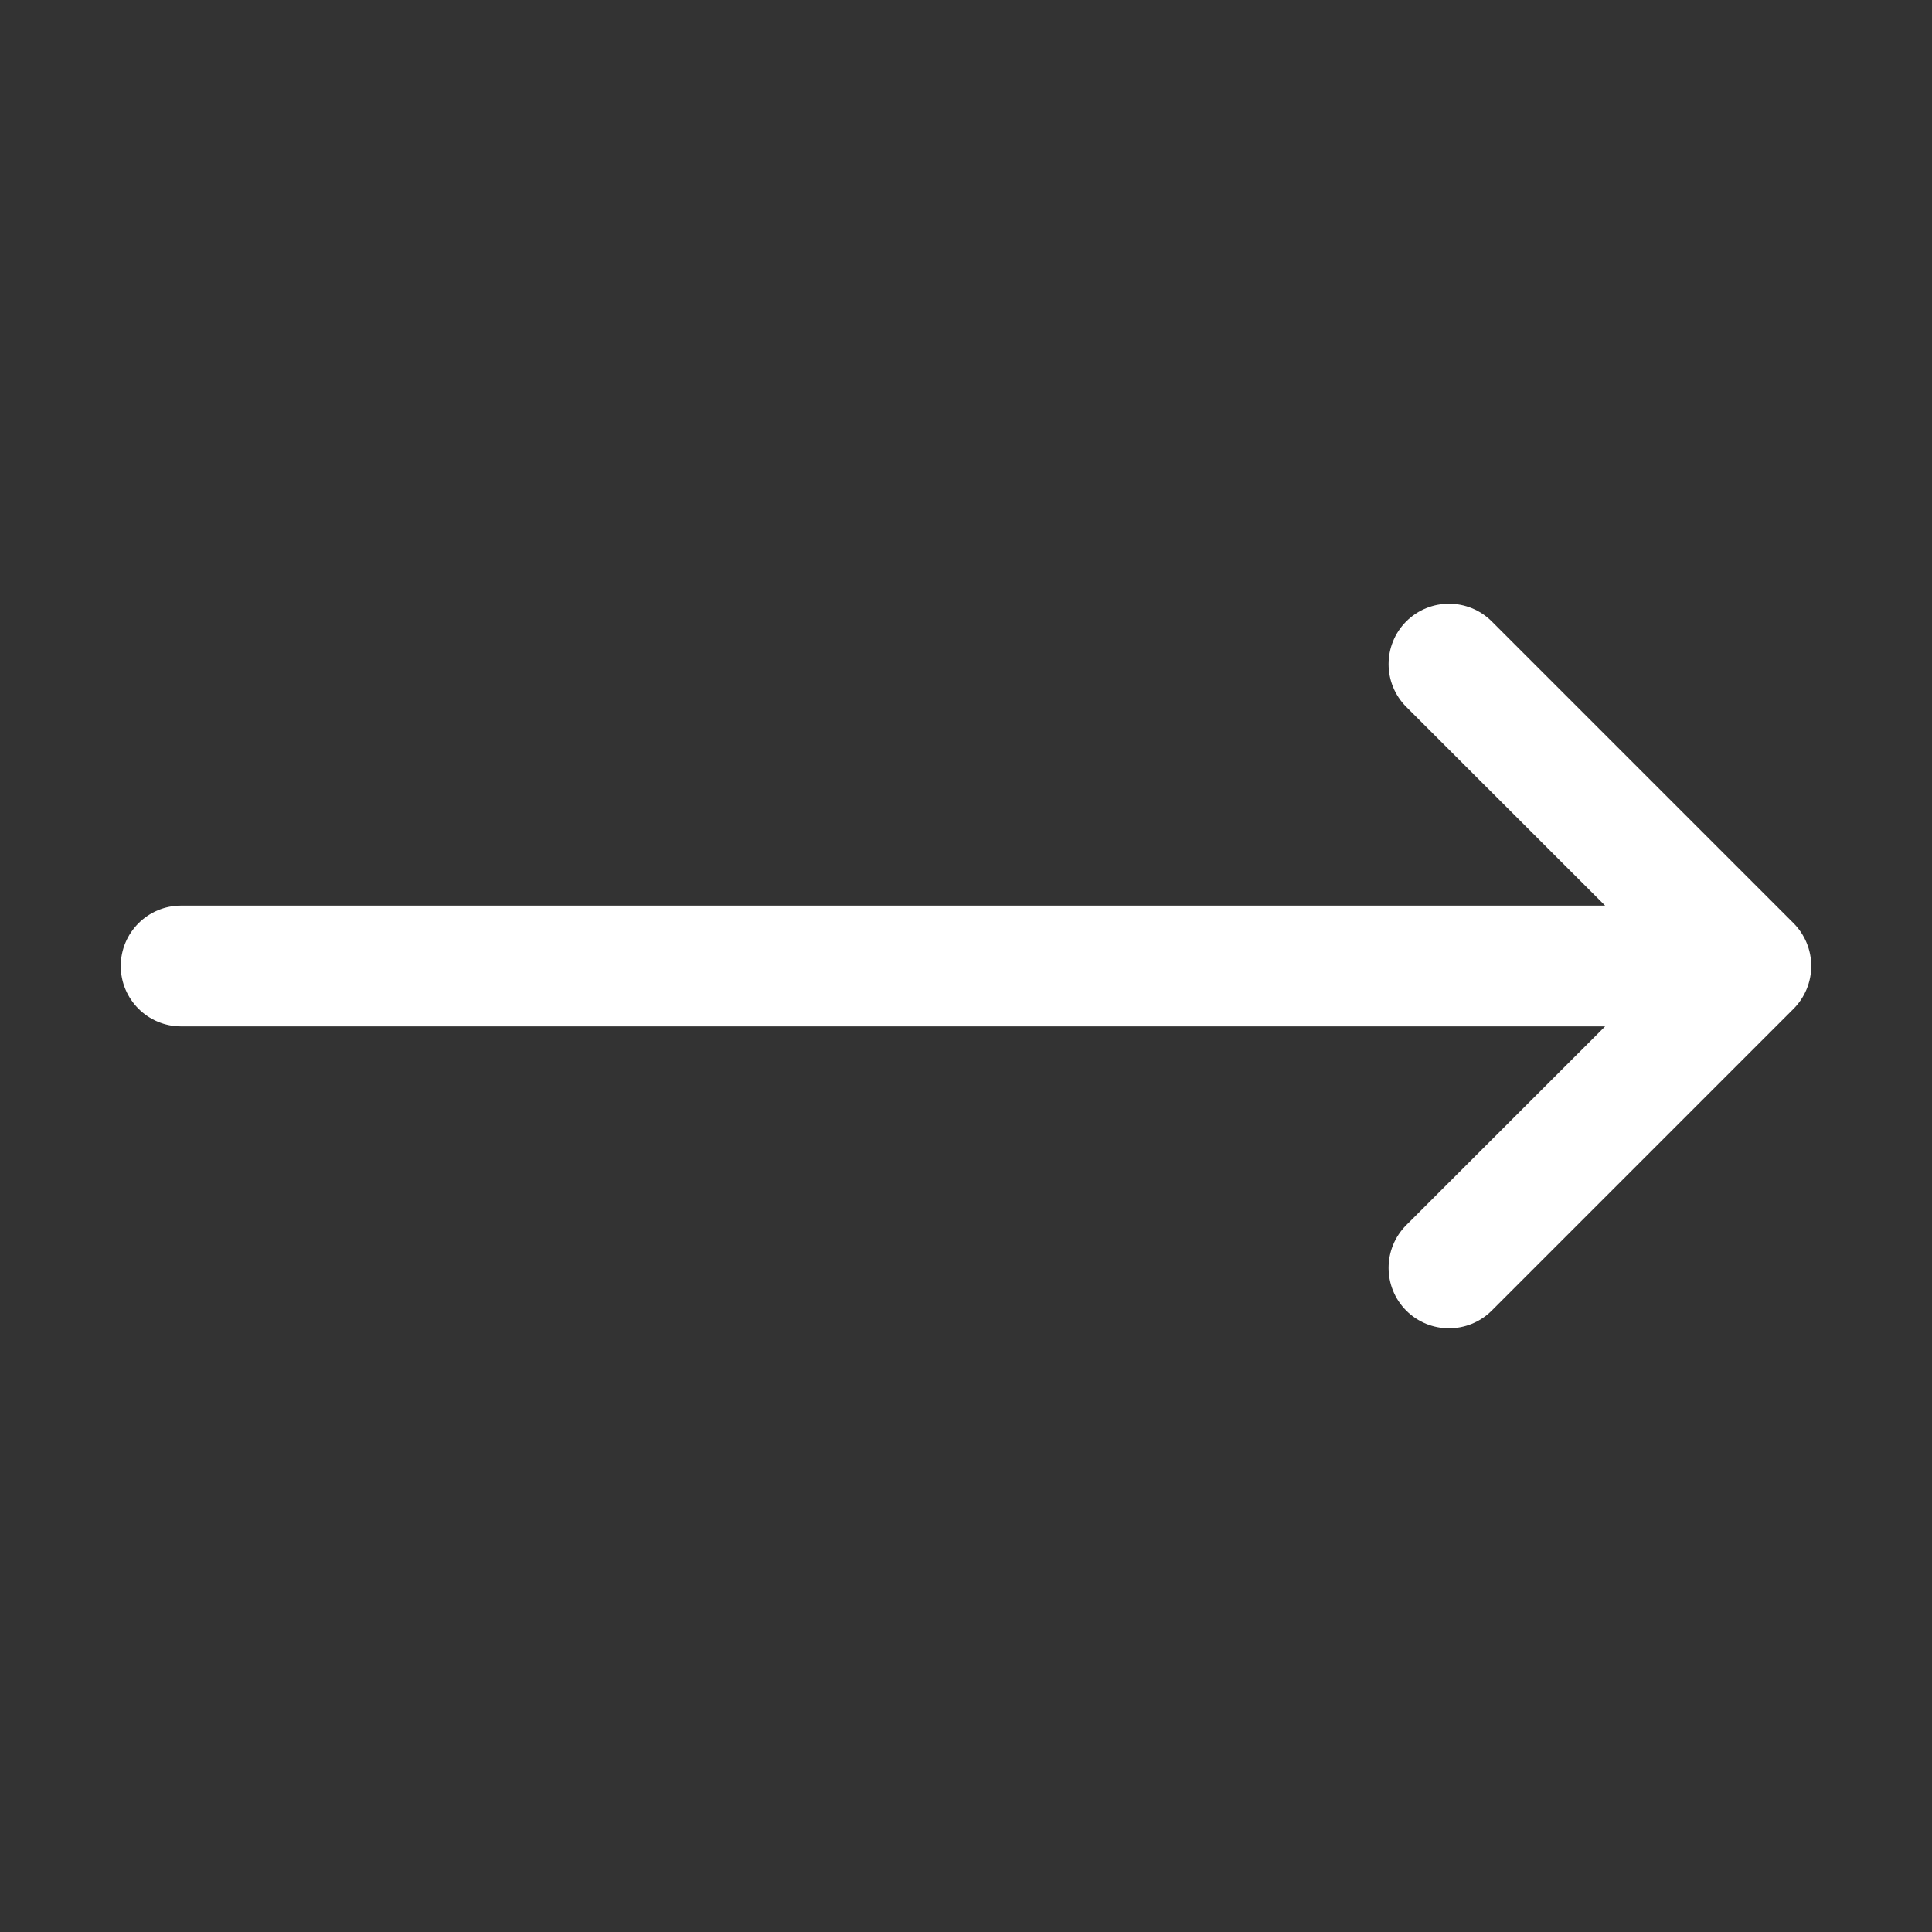 <svg width="16" height="16" viewBox="0 0 16 16" fill="none" xmlns="http://www.w3.org/2000/svg">
<rect x="0" y="0" width="16" height="16" fill="#333333" stroke="none"/>
<path fill-rule="evenodd" clip-rule="evenodd" d="M11.646 5.146C11.842 4.951 12.158 4.951 12.354 5.146L14.854 7.646C14.947 7.74 15 7.867 15 8C15 8.133 14.947 8.26 14.854 8.354L12.354 10.854C12.158 11.049 11.842 11.049 11.646 10.854C11.451 10.658 11.451 10.342 11.646 10.146L13.293 8.5H1.5C1.224 8.5 1 8.276 1 8C1 7.724 1.224 7.5 1.5 7.5H13.293L11.646 5.854C11.451 5.658 11.451 5.342 11.646 5.146Z" fill="white"/>
</svg>
